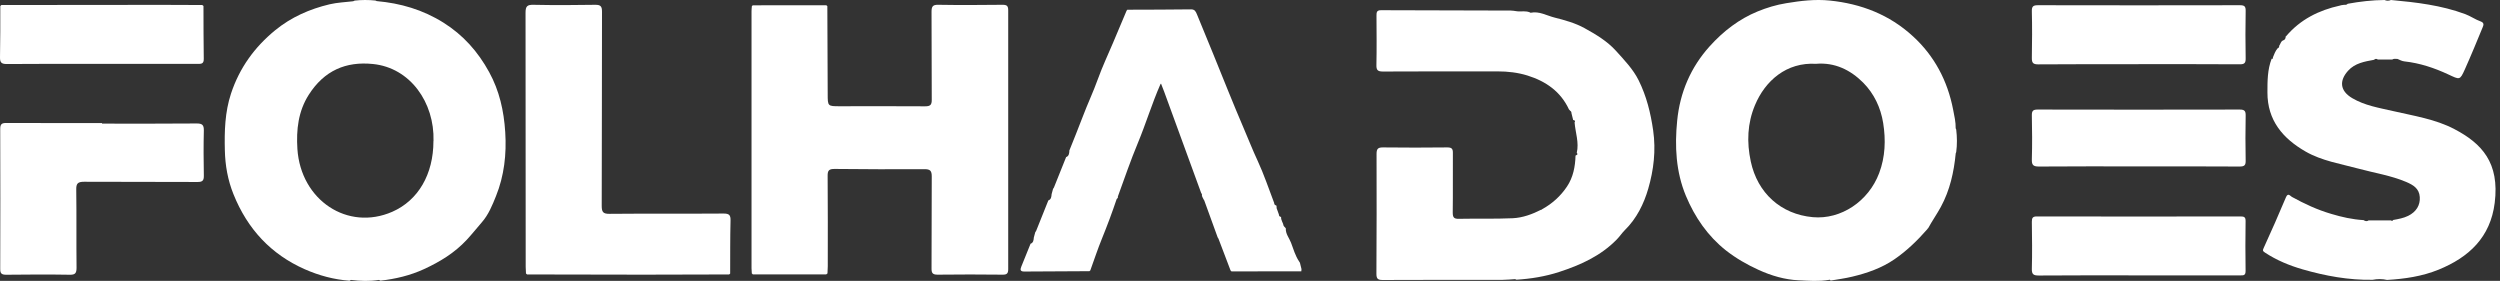 <svg width="267" height="30" viewBox="0 0 267 30" fill="none" xmlns="http://www.w3.org/2000/svg">
<rect x="0" y="0" width="267" height="30" fill="#333333" stroke="none"/>
<g clip-path="url(#clip0_1502_1690)">
<path d="M37.859 0.065C38.608 -0.02 39.351 -0.02 40.1 0.057C40.144 0.08 40.195 0.096 40.238 0.119C42.77 0.344 45.156 1.033 47.375 2.427C49.456 3.737 51.035 5.495 52.243 7.703C53.334 9.693 53.814 11.823 53.959 14.109C54.112 16.479 53.843 18.787 52.97 20.948C52.584 21.909 52.177 22.924 51.457 23.745C50.919 24.364 50.409 25.007 49.849 25.611C48.539 27.021 46.968 27.966 45.287 28.741C43.803 29.423 42.239 29.794 40.631 29.973C40.58 29.949 40.529 29.918 40.478 29.895C39.482 30.05 38.478 30.019 37.481 29.895C37.43 29.926 37.379 29.949 37.328 29.98C35.662 29.856 34.076 29.43 32.534 28.749C28.976 27.169 26.444 24.504 24.931 20.732C24.327 19.229 24.05 17.672 24.014 16.045C23.963 14 24.021 11.978 24.669 10.003C25.586 7.222 27.208 5.022 29.376 3.241C31.108 1.823 33.087 0.963 35.196 0.46C36.019 0.266 36.877 0.235 37.714 0.135C37.757 0.119 37.808 0.104 37.852 0.08L37.859 0.065ZM46.299 15.061C46.415 10.94 43.81 7.238 39.831 6.835C36.942 6.541 34.629 7.532 32.977 10.119C31.857 11.878 31.631 13.838 31.762 15.913C32.126 21.39 37.132 24.705 41.904 22.614C44.669 21.398 46.291 18.609 46.291 15.069L46.299 15.061Z" fill="white"/>
<path d="M88.244 29.303C85.63 29.303 83.008 29.303 80.395 29.303C80.371 29.256 80.341 29.233 80.294 29.21C80.286 29.024 80.263 28.839 80.263 28.653C80.263 19.505 80.263 10.349 80.263 1.201C80.263 1.015 80.286 0.83 80.302 0.644C80.341 0.628 80.371 0.605 80.387 0.567C83.008 0.567 85.622 0.567 88.244 0.559C88.282 0.59 88.321 0.621 88.36 0.652C88.375 3.776 88.391 6.9 88.398 10.024C88.398 11.347 88.398 11.347 89.69 11.347C92.729 11.347 95.76 11.331 98.799 11.354C99.341 11.354 99.519 11.215 99.511 10.651C99.488 7.526 99.511 4.394 99.488 1.27C99.488 0.714 99.596 0.497 100.207 0.512C102.496 0.551 104.785 0.536 107.074 0.512C107.53 0.512 107.677 0.628 107.677 1.1C107.669 10.318 107.669 19.536 107.677 28.746C107.677 29.21 107.53 29.341 107.074 29.334C104.762 29.311 102.449 29.303 100.137 29.334C99.588 29.334 99.48 29.148 99.488 28.645C99.511 25.382 99.488 22.111 99.511 18.848C99.511 18.229 99.341 18.067 98.73 18.067C95.528 18.09 92.335 18.074 89.133 18.043C88.561 18.043 88.383 18.183 88.391 18.778C88.422 21.995 88.406 25.22 88.406 28.437C88.406 28.692 88.383 28.947 88.375 29.202C88.337 29.233 88.29 29.264 88.251 29.295L88.244 29.303Z" fill="white"/>
<path d="M114.197 16.101C114.672 14.899 115.167 13.712 115.621 12.502C116.138 11.127 116.767 9.805 117.262 8.423C117.73 7.123 118.317 5.883 118.854 4.614C119.343 3.449 119.839 2.285 120.328 1.12C120.363 1.105 120.384 1.075 120.391 1.038C122.667 1.03 124.936 1.03 127.213 1C127.604 1 127.709 1.233 127.834 1.533C128.421 2.968 129.015 4.403 129.601 5.838C130.669 8.46 131.71 11.097 132.827 13.697C133.323 14.846 133.777 16.018 134.308 17.152C134.985 18.61 135.502 20.157 136.081 21.675C136.081 21.833 136.165 21.923 136.312 21.945C136.326 21.991 136.333 22.028 136.34 22.073C136.34 22.126 136.34 22.171 136.34 22.224L136.584 22.9C136.584 23.065 136.668 23.148 136.821 23.17C136.793 23.531 137.045 23.794 137.094 24.124C137.129 24.169 137.171 24.214 137.205 24.259H137.219C137.254 24.305 137.289 24.35 137.324 24.387C137.289 24.981 137.694 25.424 137.883 25.927C138.134 26.596 138.337 27.317 138.742 27.918C138.77 27.963 138.804 28.008 138.832 28.061C138.888 28.286 138.944 28.512 139 28.745C139 28.82 138.986 28.895 138.979 28.977C136.493 28.977 134.007 28.977 131.521 28.985C131.486 28.955 131.459 28.917 131.424 28.887C130.991 27.753 130.558 26.626 130.132 25.491C130.104 25.447 130.076 25.401 130.048 25.356C129.573 24.042 129.091 22.727 128.616 21.412C128.589 21.367 128.561 21.322 128.533 21.277C128.449 21.104 128.33 20.946 128.365 20.736C128.337 20.691 128.309 20.646 128.281 20.601C126.962 16.995 125.642 13.389 124.329 9.782C124.238 9.534 124.134 9.287 124.036 9.031C124.015 8.896 123.973 8.926 123.924 9.016C123.03 11.06 122.381 13.208 121.529 15.259C120.747 17.137 120.09 19.061 119.392 20.976C119.392 21.029 119.392 21.074 119.385 21.127C119.343 21.172 119.301 21.217 119.259 21.262C118.778 22.689 118.254 24.094 117.688 25.484C117.234 26.596 116.857 27.745 116.445 28.88C116.41 28.91 116.383 28.932 116.348 28.962C114.029 28.97 111.711 28.977 109.393 29C108.981 29 108.925 28.827 109.078 28.467C109.414 27.655 109.735 26.844 110.063 26.032C110.363 25.927 110.391 25.649 110.412 25.371C110.461 25.183 110.517 24.988 110.566 24.8C110.594 24.755 110.629 24.71 110.657 24.665C111.089 23.576 111.529 22.494 111.962 21.405C112.263 21.299 112.291 21.021 112.311 20.744C112.36 20.556 112.416 20.36 112.465 20.172C112.493 20.127 112.528 20.082 112.556 20.037C112.989 18.948 113.429 17.866 113.862 16.777C114.162 16.672 114.19 16.394 114.211 16.116L114.197 16.101Z" fill="white"/>
<path d="M56.175 29.21C56.167 28.978 56.144 28.746 56.144 28.514C56.144 19.459 56.144 10.403 56.128 1.356C56.128 0.675 56.298 0.497 56.979 0.513C59.175 0.559 61.371 0.551 63.56 0.513C64.155 0.505 64.294 0.683 64.294 1.255C64.271 8.161 64.294 15.066 64.263 21.98C64.263 22.637 64.403 22.846 65.099 22.838C69.158 22.799 73.226 22.838 77.286 22.807C77.874 22.807 78.036 22.97 78.021 23.549C77.974 25.436 77.99 27.331 77.982 29.218C77.943 29.249 77.904 29.28 77.874 29.311C74.827 29.318 71.772 29.334 68.725 29.334C64.581 29.334 60.435 29.318 56.291 29.311C56.252 29.28 56.213 29.249 56.175 29.21Z" fill="white"/>
<path d="M10.881 13.203C14.261 13.203 17.648 13.218 21.027 13.187C21.615 13.187 21.777 13.365 21.77 13.937C21.731 15.546 21.739 17.154 21.77 18.763C21.777 19.289 21.623 19.436 21.097 19.436C17.06 19.412 13.024 19.436 8.987 19.412C8.306 19.412 8.128 19.598 8.144 20.263C8.183 23.039 8.144 25.815 8.175 28.584C8.175 29.14 8.059 29.357 7.456 29.342C5.19 29.303 2.932 29.318 0.666 29.342C0.194 29.342 0.016 29.226 0.024 28.723C0.04 23.735 0.04 18.739 0.024 13.752C0.024 13.241 0.21 13.133 0.674 13.133C4.084 13.149 7.487 13.141 10.897 13.141C10.897 13.156 10.897 13.18 10.897 13.195L10.881 13.203Z" fill="white"/>
<path d="M0.156 0.536C5.886 0.536 11.608 0.52 17.338 0.52C18.761 0.52 20.177 0.528 21.599 0.536C21.646 0.567 21.684 0.605 21.731 0.636C21.739 2.523 21.731 4.41 21.762 6.297C21.77 6.838 21.476 6.823 21.097 6.823C17.602 6.823 14.098 6.823 10.603 6.823C7.316 6.823 4.03 6.807 0.736 6.838C0.148 6.838 -0.014 6.676 0.001 6.096C0.04 4.279 0.032 2.461 0.032 0.644C0.071 0.613 0.109 0.574 0.148 0.536H0.156Z" fill="white"/>
<path d="M208.873 16.367C208.678 18.384 208.251 20.316 207.281 22.1C206.854 22.884 206.348 23.597 205.928 24.373C205.885 24.389 205.863 24.42 205.848 24.466C204.784 25.684 203.627 26.801 202.324 27.693C200.956 28.632 199.408 29.167 197.823 29.547C197.056 29.733 196.274 29.834 195.5 29.966C195.471 29.889 195.42 29.85 195.34 29.889C194.262 30.075 193.155 29.982 192.084 29.935C190.629 29.865 189.196 29.454 187.821 28.826C186.577 28.259 185.397 27.585 184.312 26.731C182.401 25.211 181.012 23.217 180.049 20.905C178.985 18.346 178.848 15.599 179.123 12.884C179.419 9.859 180.577 7.183 182.589 4.948C184.058 3.319 185.744 2.032 187.706 1.225C188.69 0.821 189.717 0.511 190.781 0.34C192.33 0.084 193.857 -0.102 195.435 0.061C198.756 0.403 201.781 1.551 204.314 3.886C206.565 5.949 207.998 8.594 208.598 11.728C208.721 12.38 208.881 13.024 208.866 13.699C208.888 13.745 208.902 13.792 208.924 13.838C209.018 14.637 209.032 15.437 208.924 16.235C208.909 16.282 208.888 16.329 208.873 16.375V16.367ZM193.994 6.818C190.781 6.608 188.509 8.649 187.431 11.232C186.62 13.164 186.54 15.181 186.982 17.244C187.698 20.611 190.195 22.884 193.611 23.194C196.607 23.465 199.559 21.511 200.696 18.485C201.347 16.755 201.412 14.948 201.123 13.14C200.855 11.472 200.138 9.991 198.995 8.835C197.598 7.431 195.927 6.663 194.002 6.81L193.994 6.818Z" fill="white"/>
<path d="M167.579 11.715C166.689 9.774 165.089 8.676 163.132 8.065C162.111 7.748 161.036 7.624 159.954 7.624C155.871 7.624 151.788 7.616 147.705 7.639C147.163 7.639 146.985 7.508 147.001 6.943C147.04 5.196 147.016 3.448 147.009 1.7C147.009 1.345 147.009 1.082 147.504 1.09C152.12 1.113 156.745 1.113 161.361 1.128C161.547 1.128 161.732 1.167 161.918 1.19C161.972 1.198 162.026 1.206 162.088 1.213C162.513 1.244 162.954 1.144 163.372 1.314C163.403 1.345 163.449 1.36 163.488 1.36C164.393 1.175 165.181 1.662 166.009 1.871C167.107 2.149 168.236 2.458 169.218 3C170.432 3.672 171.646 4.384 172.613 5.459C173.494 6.441 174.407 7.377 175.002 8.567C175.845 10.261 176.286 12.047 176.557 13.926C176.866 16.069 176.611 18.164 176.031 20.159C175.567 21.76 174.794 23.338 173.549 24.559C173.216 24.892 172.969 25.279 172.644 25.603C170.935 27.343 168.777 28.31 166.519 29.045C165.05 29.524 163.503 29.779 161.949 29.872C161.903 29.849 161.864 29.833 161.818 29.81C161.377 29.833 160.936 29.887 160.495 29.887C156.227 29.887 151.95 29.887 147.681 29.903C147.171 29.903 147.001 29.787 147.001 29.253C147.024 24.985 147.032 20.716 147.016 16.447C147.016 15.914 147.148 15.736 147.712 15.744C150.001 15.775 152.29 15.767 154.572 15.744C155.036 15.744 155.175 15.883 155.167 16.331C155.152 18.45 155.183 20.577 155.152 22.696C155.152 23.206 155.268 23.384 155.809 23.369C157.719 23.33 159.637 23.392 161.547 23.307C162.63 23.26 163.658 22.874 164.632 22.379L164.679 22.402L164.694 22.348C165.785 21.752 166.689 20.925 167.362 19.912C168.012 18.938 168.236 17.793 168.267 16.618C168.367 16.548 168.584 16.525 168.398 16.324C168.661 15.218 168.251 14.158 168.166 13.076C168.29 12.883 168.151 12.851 168.012 12.813C167.95 12.573 167.896 12.333 167.834 12.094C167.834 11.985 167.803 11.885 167.695 11.831C167.656 11.784 167.617 11.738 167.579 11.692V11.715Z" fill="white"/>
<path d="M244.149 3.874C245.672 2.08 247.652 1.09 249.91 0.595C249.957 0.58 249.995 0.572 250.042 0.557C250.134 0.541 250.227 0.534 250.32 0.518C250.475 0.518 250.622 0.534 250.738 0.402C252.037 0.162 253.344 0.015 254.666 0C254.898 0.101 255.122 0.108 255.354 0C258.045 0.247 260.729 0.557 263.288 1.508C263.853 1.717 264.363 2.088 264.936 2.289C265.345 2.436 265.237 2.699 265.152 2.908C264.534 4.408 263.915 5.916 263.25 7.401C262.709 8.599 262.708 8.522 261.463 7.942C259.986 7.254 258.432 6.736 256.8 6.558C256.507 6.527 256.298 6.395 256.058 6.295C255.872 6.302 255.671 6.233 255.494 6.357C254.983 6.357 254.465 6.357 253.955 6.357C253.808 6.256 253.676 6.264 253.545 6.388C252.532 6.573 251.511 6.743 250.776 7.555C249.833 8.599 249.872 9.69 251.225 10.486C252.563 11.275 254.071 11.515 255.548 11.855C257.782 12.373 260.102 12.721 262.128 13.788C265.052 15.319 266.969 17.369 266.436 21.66C265.98 25.341 263.683 27.483 260.427 28.806C258.672 29.517 256.816 29.788 254.937 29.896C254.426 29.78 253.908 29.78 253.398 29.881C250.846 29.927 248.364 29.471 245.92 28.767C244.505 28.357 243.152 27.8 241.907 26.981C241.651 26.811 241.636 26.749 241.767 26.47C242.587 24.684 243.376 22.882 244.141 21.065C244.358 20.547 244.605 20.933 244.768 21.026C246.113 21.769 247.497 22.41 248.975 22.843C250.104 23.184 251.248 23.439 252.431 23.509C252.609 23.632 252.787 23.663 252.973 23.54C253.769 23.54 254.558 23.54 255.354 23.54C255.455 23.625 255.532 23.594 255.594 23.493C256.143 23.393 256.692 23.3 257.195 23.052C258.053 22.627 258.494 21.916 258.432 21.042C258.37 20.122 257.721 19.75 256.986 19.433C255.347 18.737 253.583 18.474 251.882 18.01C249.972 17.492 247.977 17.183 246.237 16.185C243.817 14.793 242.154 12.868 242.162 9.867C242.162 8.646 242.162 7.439 242.61 6.279C242.68 6.256 242.819 6.302 242.742 6.14C242.881 5.8 243.005 5.452 243.244 5.166C243.384 5.119 243.422 5.011 243.422 4.88C243.561 4.702 243.577 4.447 243.801 4.331C244.025 4.269 244.118 4.114 244.11 3.89L244.149 3.874Z" fill="white"/>
<path d="M228.399 6.859C224.827 6.859 221.262 6.844 217.689 6.875C217.117 6.875 216.993 6.705 217.001 6.163C217.032 4.508 217.04 2.854 217.001 1.199C216.985 0.65 217.179 0.557 217.674 0.557C224.858 0.572 232.049 0.572 239.233 0.557C239.744 0.557 239.844 0.712 239.837 1.183C239.806 2.861 239.806 4.539 239.837 6.218C239.852 6.751 239.69 6.875 239.172 6.867C235.576 6.844 231.988 6.852 228.392 6.852L228.399 6.859Z" fill="white"/>
<path d="M228.461 29.41C224.889 29.41 221.324 29.394 217.751 29.425C217.194 29.425 216.985 29.317 217.001 28.713C217.047 27.035 217.024 25.357 217.001 23.679C217.001 23.262 217.101 23.115 217.542 23.115C224.796 23.13 232.057 23.13 239.311 23.115C239.697 23.115 239.837 23.215 239.829 23.617C239.806 25.388 239.798 27.159 239.829 28.93C239.837 29.456 239.566 29.41 239.226 29.41C235.63 29.41 232.042 29.41 228.446 29.41H228.461Z" fill="white"/>
<path d="M228.477 17.771C224.904 17.771 221.332 17.755 217.759 17.786C217.117 17.786 216.986 17.601 217.001 17.005C217.048 15.443 217.032 13.881 217.001 12.319C216.993 11.824 217.148 11.7 217.628 11.7C224.819 11.716 232.011 11.716 239.203 11.7C239.76 11.7 239.845 11.886 239.837 12.373C239.806 13.958 239.806 15.543 239.837 17.129C239.852 17.647 239.713 17.786 239.187 17.786C235.615 17.763 232.042 17.771 228.469 17.771H228.477Z" fill="white"/>
</g>
<defs>
<clipPath id="clip0_1502_1690">
<rect width="267" height="30" fill="white"/>
</clipPath>
</defs>
</svg>
